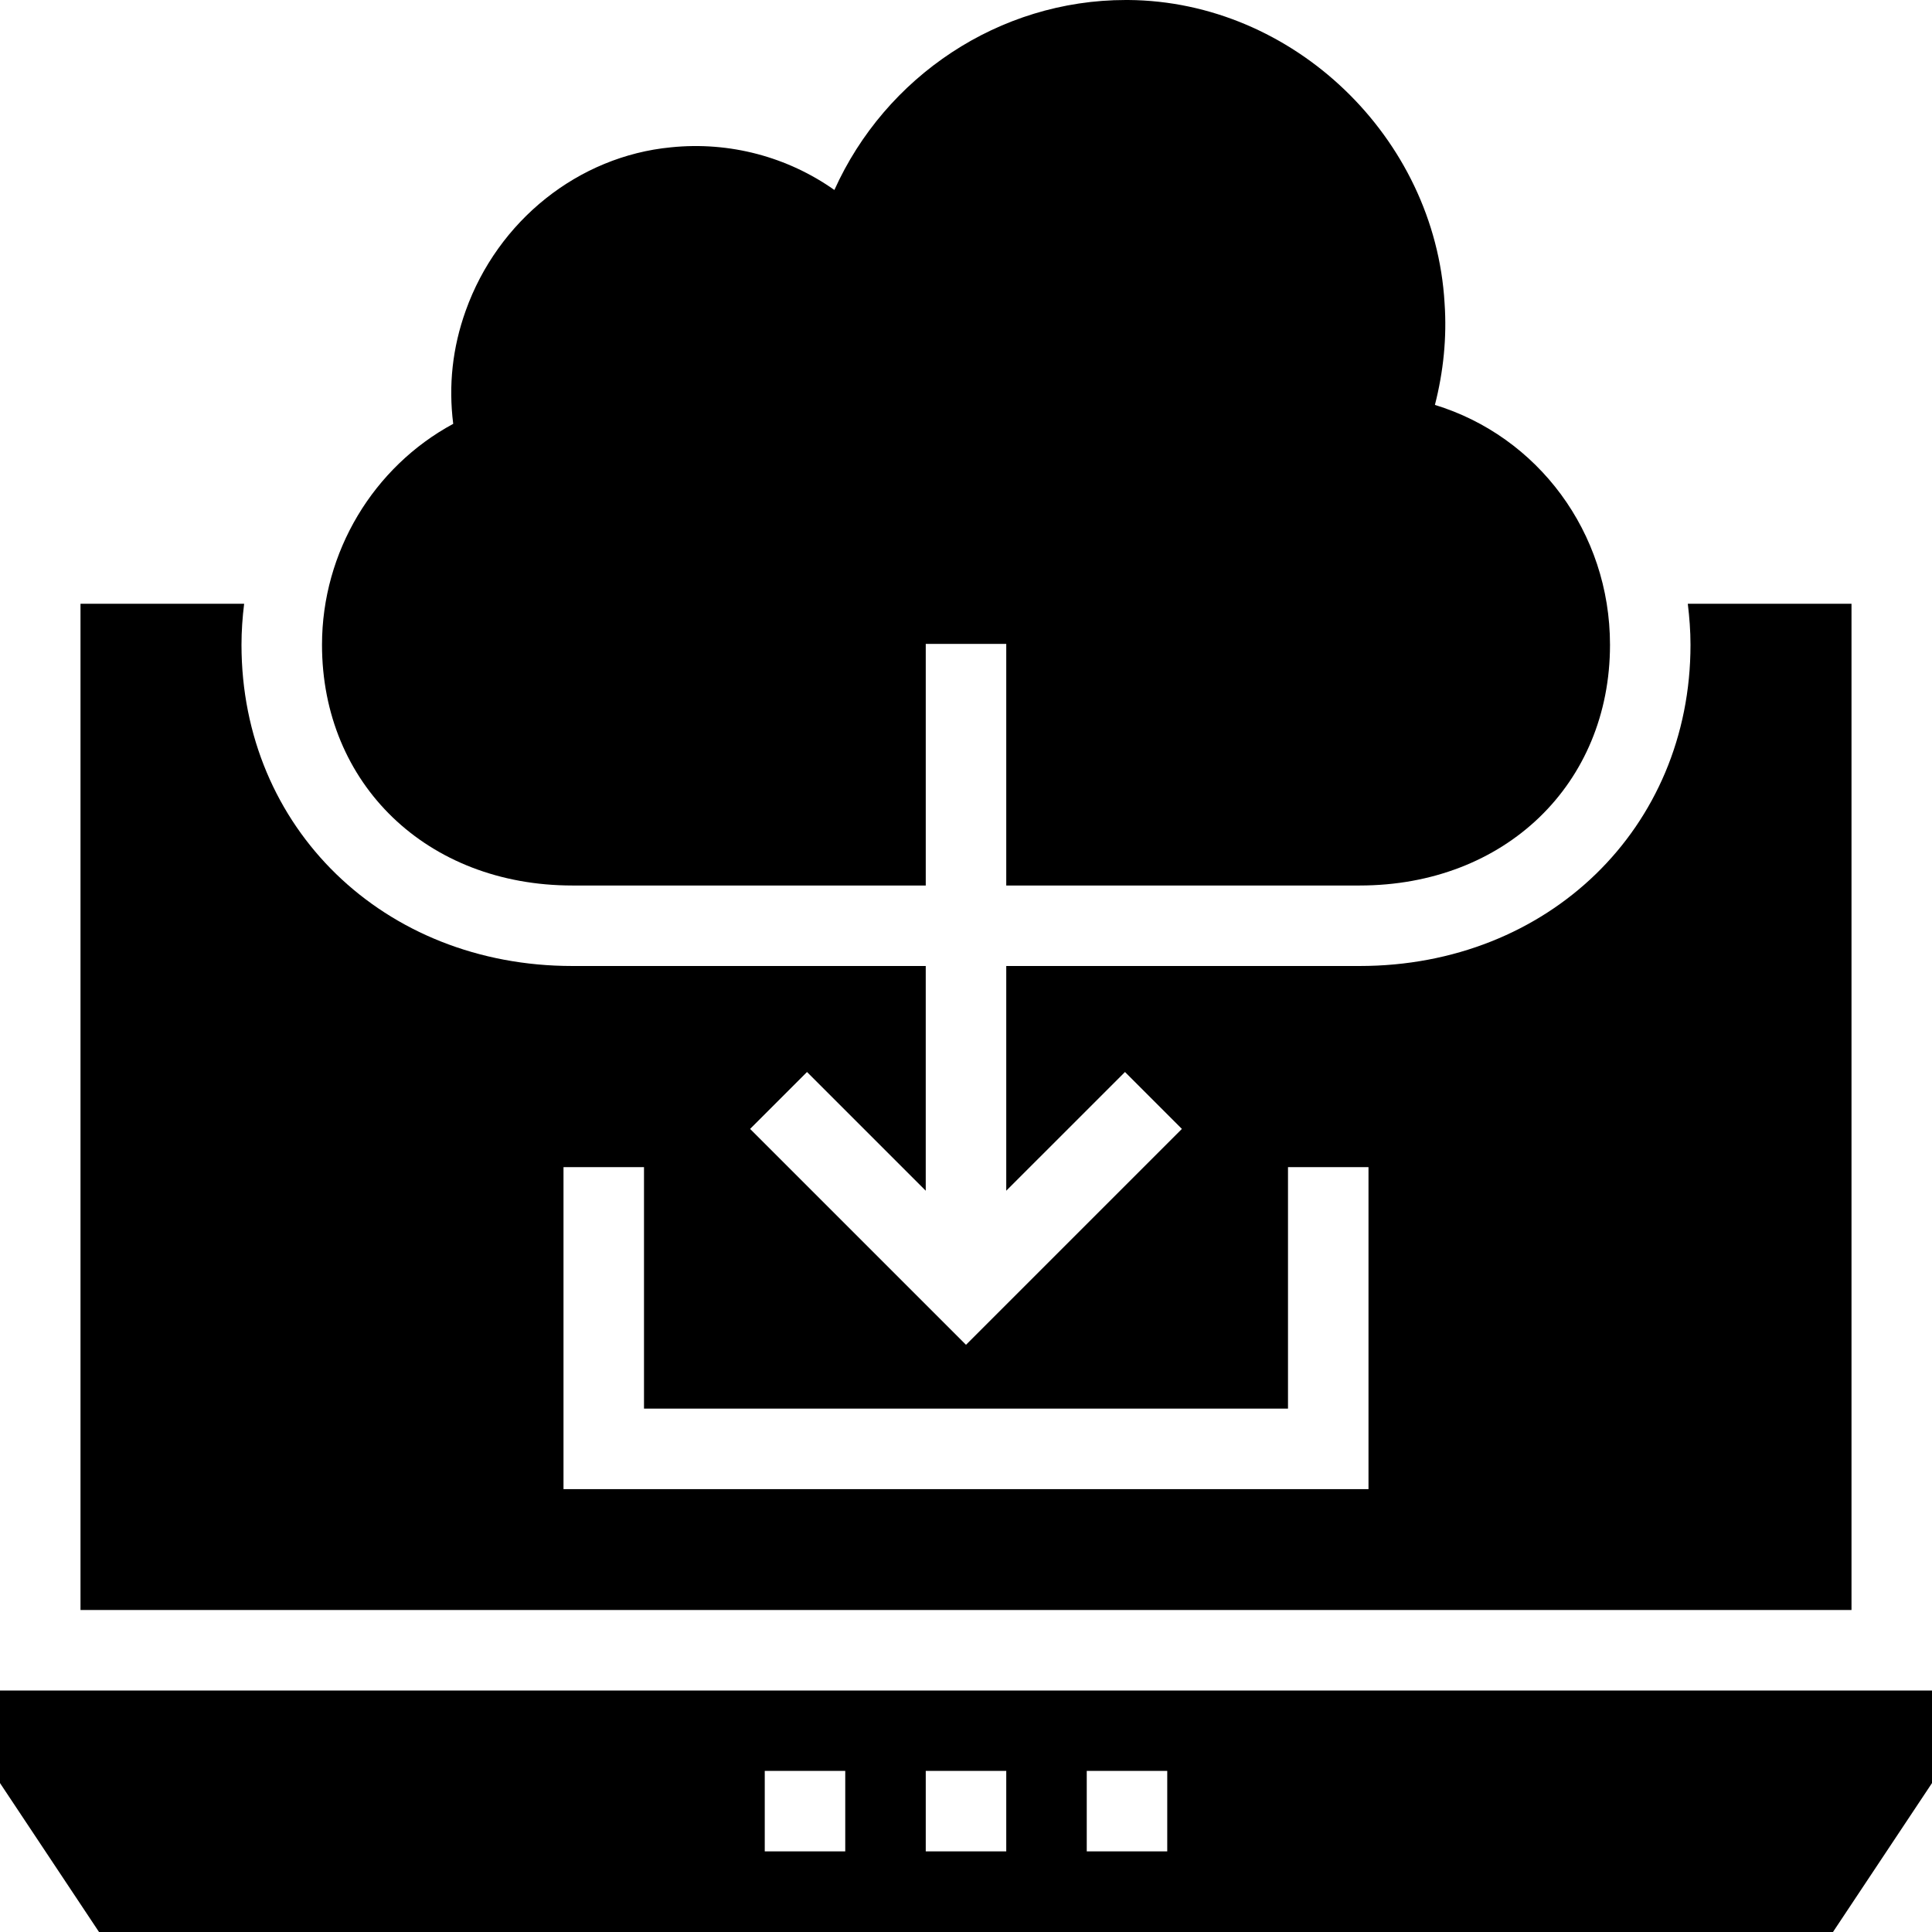 <?xml version="1.0" encoding="iso-8859-1"?>
<!-- Uploaded to: SVG Repo, www.svgrepo.com, Generator: SVG Repo Mixer Tools -->
<svg fill="#000000" height="800px" width="800px" version="1.1" id="Layer_1" xmlns="http://www.w3.org/2000/svg" xmlns:xlink="http://www.w3.org/1999/xlink" 
	 viewBox="0 0 472.615 472.615" xml:space="preserve">
<g>
	<g>
		<path d="M0,413.538v22.646l24.221,36.431h424.172l24.222-36.431v-22.646H0z M206.769,452.894h-19.692v-19.692h19.692V452.894z
			 M246.154,452.894h-19.692v-19.692h19.692V452.894z M285.538,452.894h-19.692v-19.692h19.692V452.894z"/>
	</g>
</g>
<g>
	<g>
		<path d="M351.015,99.052c2.068-8.074,2.954-16.443,2.363-24.911C351.015,33.575,316.357,0.295,275.988,0h-0.591
			c-31.015,0-58.782,18.708-71.286,46.474c-11.422-8.074-25.6-11.914-39.975-10.437c-22.646,2.166-42.338,17.92-50.215,39.975
			c-3.249,9.058-4.234,18.314-3.052,27.668c-19.495,10.535-32.098,31.311-32.098,54.055c0,34.068,25.698,58.88,61.243,58.88h86.449
			v-59.106h19.692v59.106h86.449c35.545,0,61.243-24.812,61.243-58.88C393.846,130.166,376.123,106.732,351.015,99.052z"/>
	</g>
</g>
<g>
	<g>
		<path d="M412.878,147.692c0.398,3.302,0.661,6.645,0.661,10.047c0,44.788-34.793,78.567-80.932,78.567h-86.452v54.972
			l29.043-29.039l13.923,13.922l-52.813,52.808l-52.813-52.808l13.923-13.922l29.043,29.039v-54.972h-86.452
			c-46.139,0-80.932-33.779-80.932-78.567c0-3.389,0.239-6.738,0.649-10.047H19.692v246.154h433.231V147.692H412.878z
			 M334.769,364.278H137.846v-78.769h19.692v59.077h157.538v-59.077h19.692V364.278z"/>
	</g>
</g>
</svg>